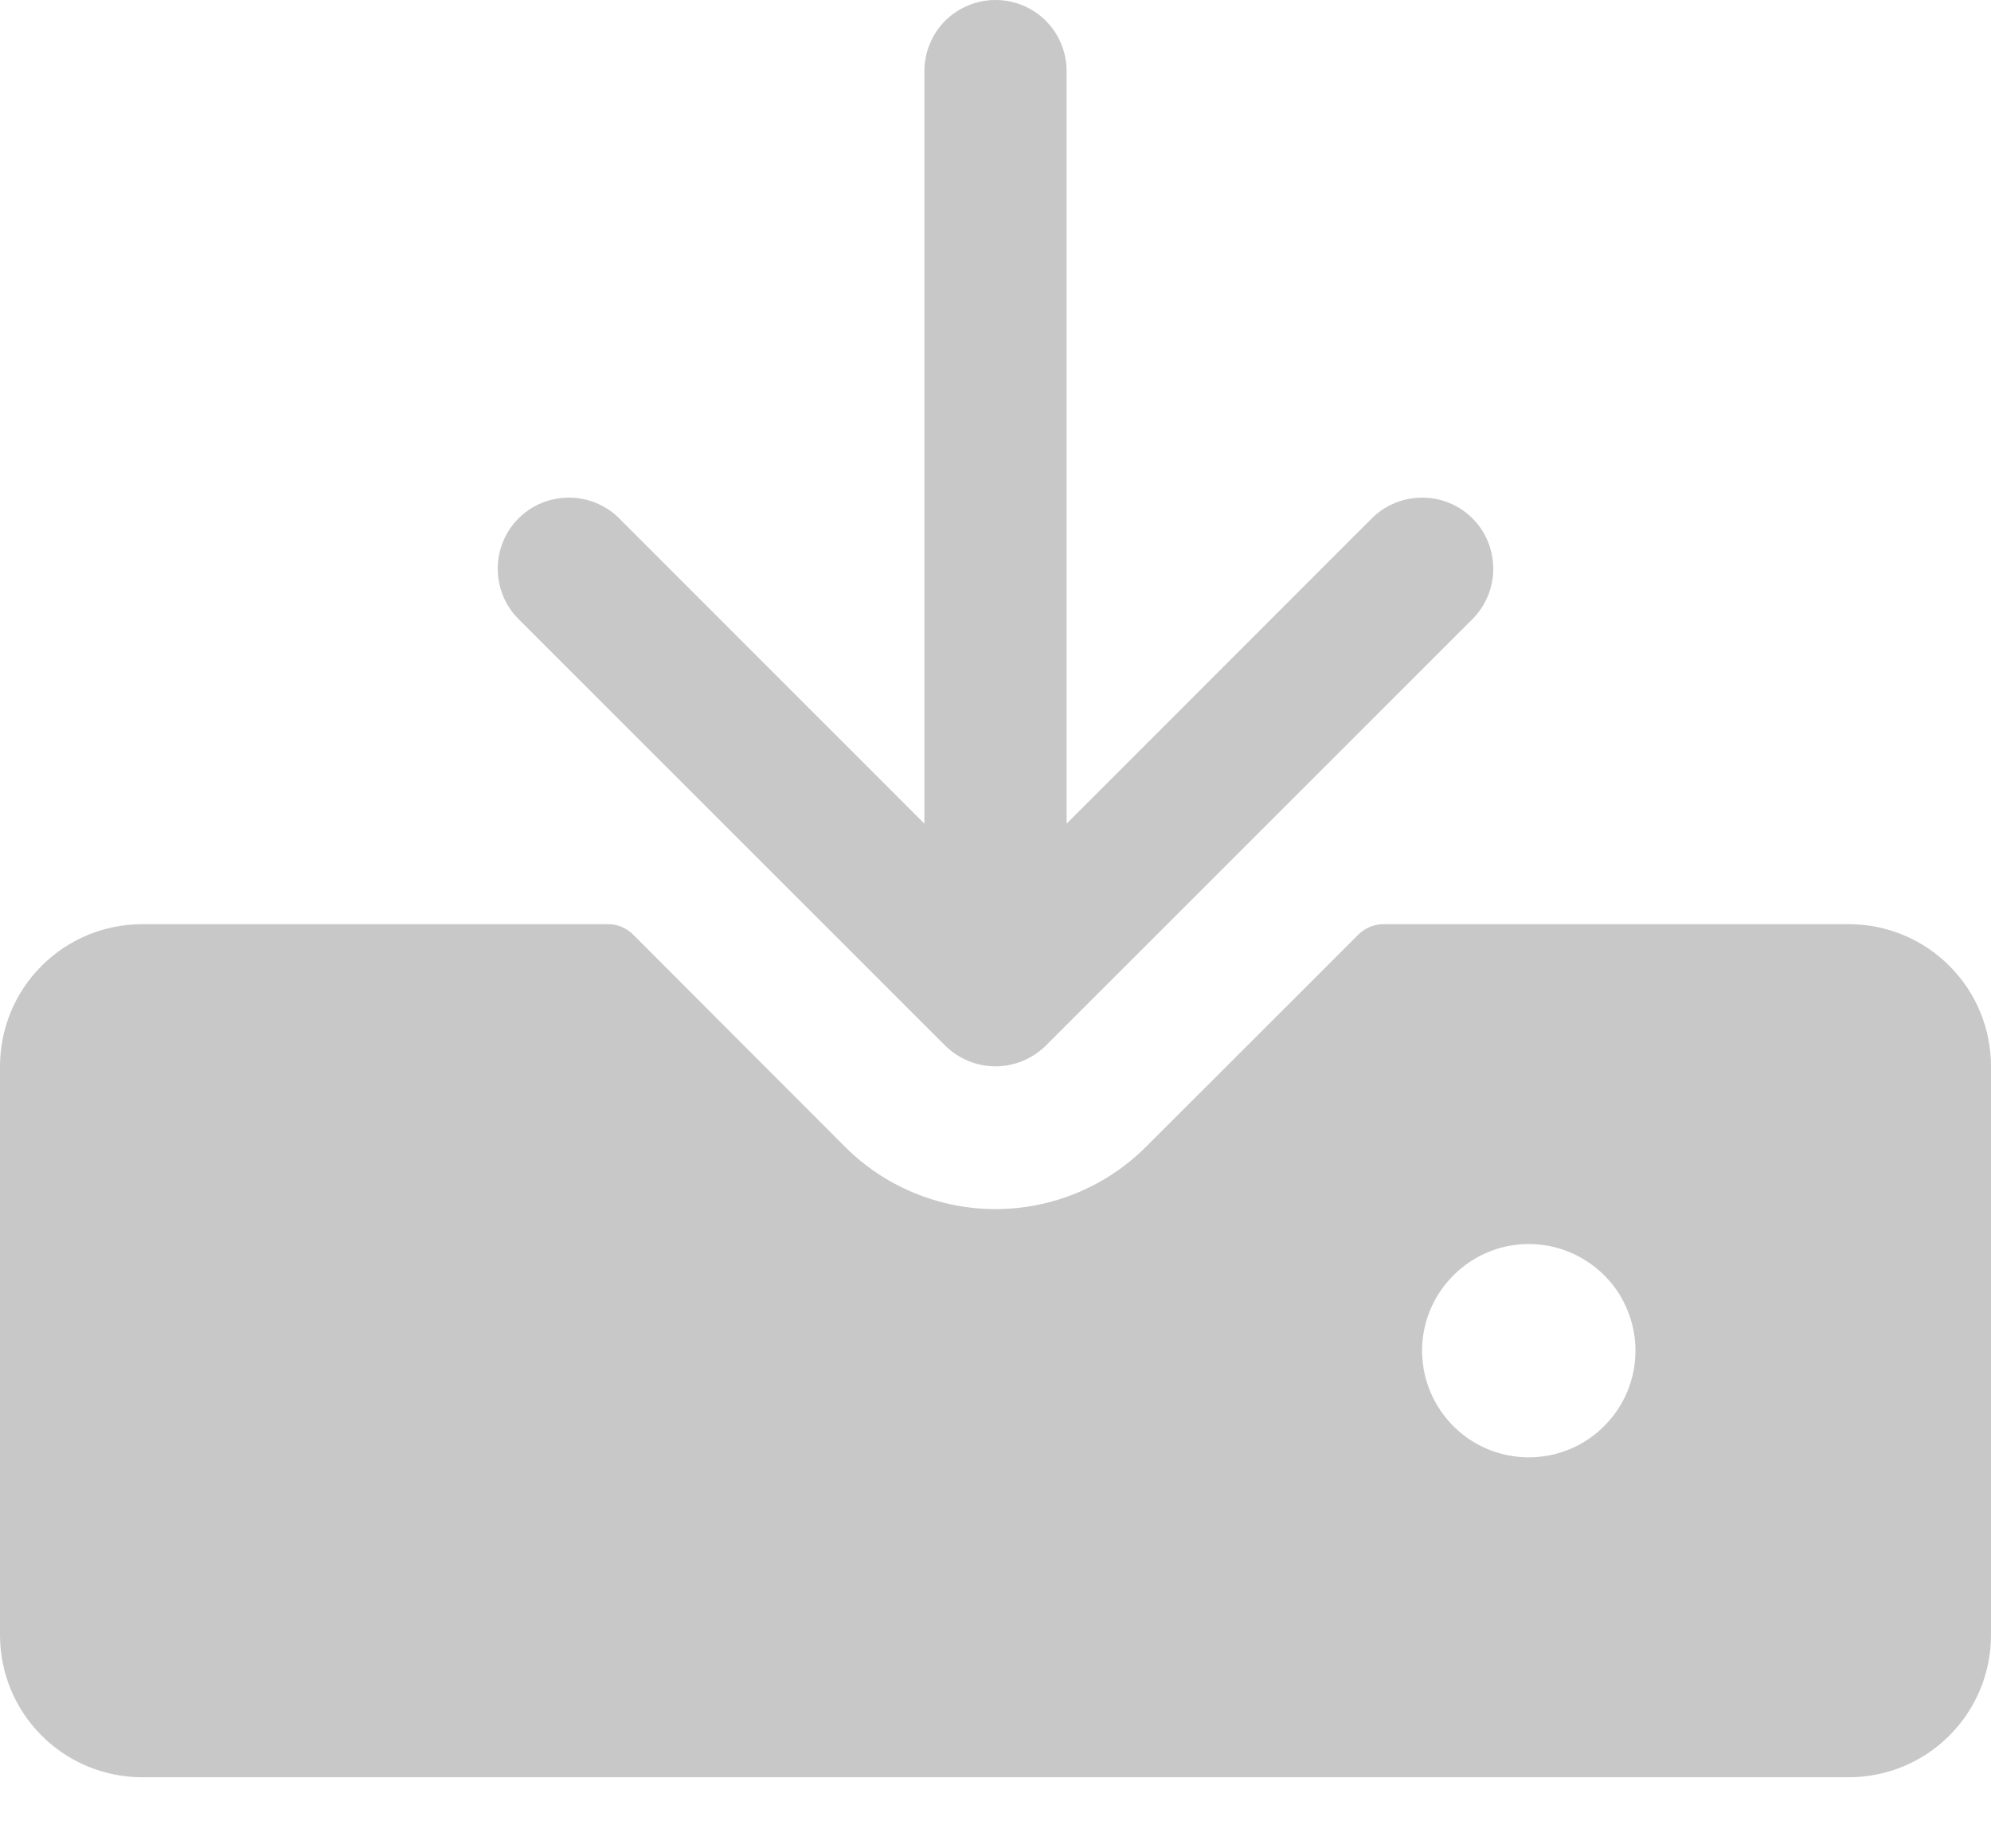 <?xml version="1.0" encoding="utf-8"?>
<svg xmlns="http://www.w3.org/2000/svg" fill="none" height="100%" overflow="visible" preserveAspectRatio="none" style="display: block;" viewBox="0 0 14 13" width="100%">
<path d="M3.646 4.354C3.552 4.26 3.5 4.133 3.5 4C3.5 3.867 3.552 3.74 3.646 3.646C3.74 3.552 3.867 3.5 4 3.5C4.133 3.5 4.26 3.552 4.354 3.646L6.5 5.793V0.5C6.5 0.367 6.553 0.24 6.646 0.146C6.74 0.053 6.867 0 7 0C7.133 0 7.26 0.053 7.354 0.146C7.447 0.24 7.5 0.367 7.5 0.5V5.793L9.646 3.646C9.74 3.552 9.867 3.5 10 3.5C10.133 3.5 10.26 3.552 10.354 3.646C10.448 3.74 10.5 3.867 10.5 4C10.5 4.133 10.448 4.26 10.354 4.354L7.354 7.354C7.307 7.4 7.252 7.437 7.191 7.462C7.131 7.487 7.066 7.5 7 7.5C6.934 7.5 6.869 7.487 6.809 7.462C6.748 7.437 6.693 7.4 6.646 7.354L3.646 4.354ZM14 7.5V11.5C14 11.765 13.895 12.02 13.707 12.207C13.52 12.395 13.265 12.5 13 12.5H1C0.735 12.5 0.48 12.395 0.293 12.207C0.105 12.02 0 11.765 0 11.5V7.5C0 7.235 0.105 6.98 0.293 6.793C0.48 6.605 0.735 6.5 1 6.5H4.275C4.308 6.5 4.34 6.506 4.371 6.519C4.401 6.532 4.429 6.55 4.452 6.573L5.938 8.062C6.077 8.202 6.242 8.313 6.425 8.389C6.607 8.465 6.803 8.504 7 8.504C7.197 8.504 7.393 8.465 7.575 8.389C7.758 8.313 7.923 8.202 8.062 8.062L9.55 6.575C9.596 6.528 9.659 6.501 9.725 6.5H13C13.265 6.5 13.52 6.605 13.707 6.793C13.895 6.98 14 7.235 14 7.5ZM11.5 9.5C11.5 9.352 11.456 9.207 11.374 9.083C11.291 8.96 11.174 8.864 11.037 8.807C10.9 8.75 10.749 8.735 10.604 8.764C10.458 8.793 10.325 8.865 10.22 8.97C10.115 9.075 10.043 9.208 10.014 9.354C9.985 9.499 10 9.65 10.057 9.787C10.114 9.924 10.21 10.041 10.333 10.124C10.457 10.206 10.602 10.25 10.75 10.25C10.949 10.25 11.14 10.171 11.28 10.03C11.421 9.89 11.5 9.699 11.5 9.5Z" fill="#C8C8C8" id="Vector"/>
</svg>